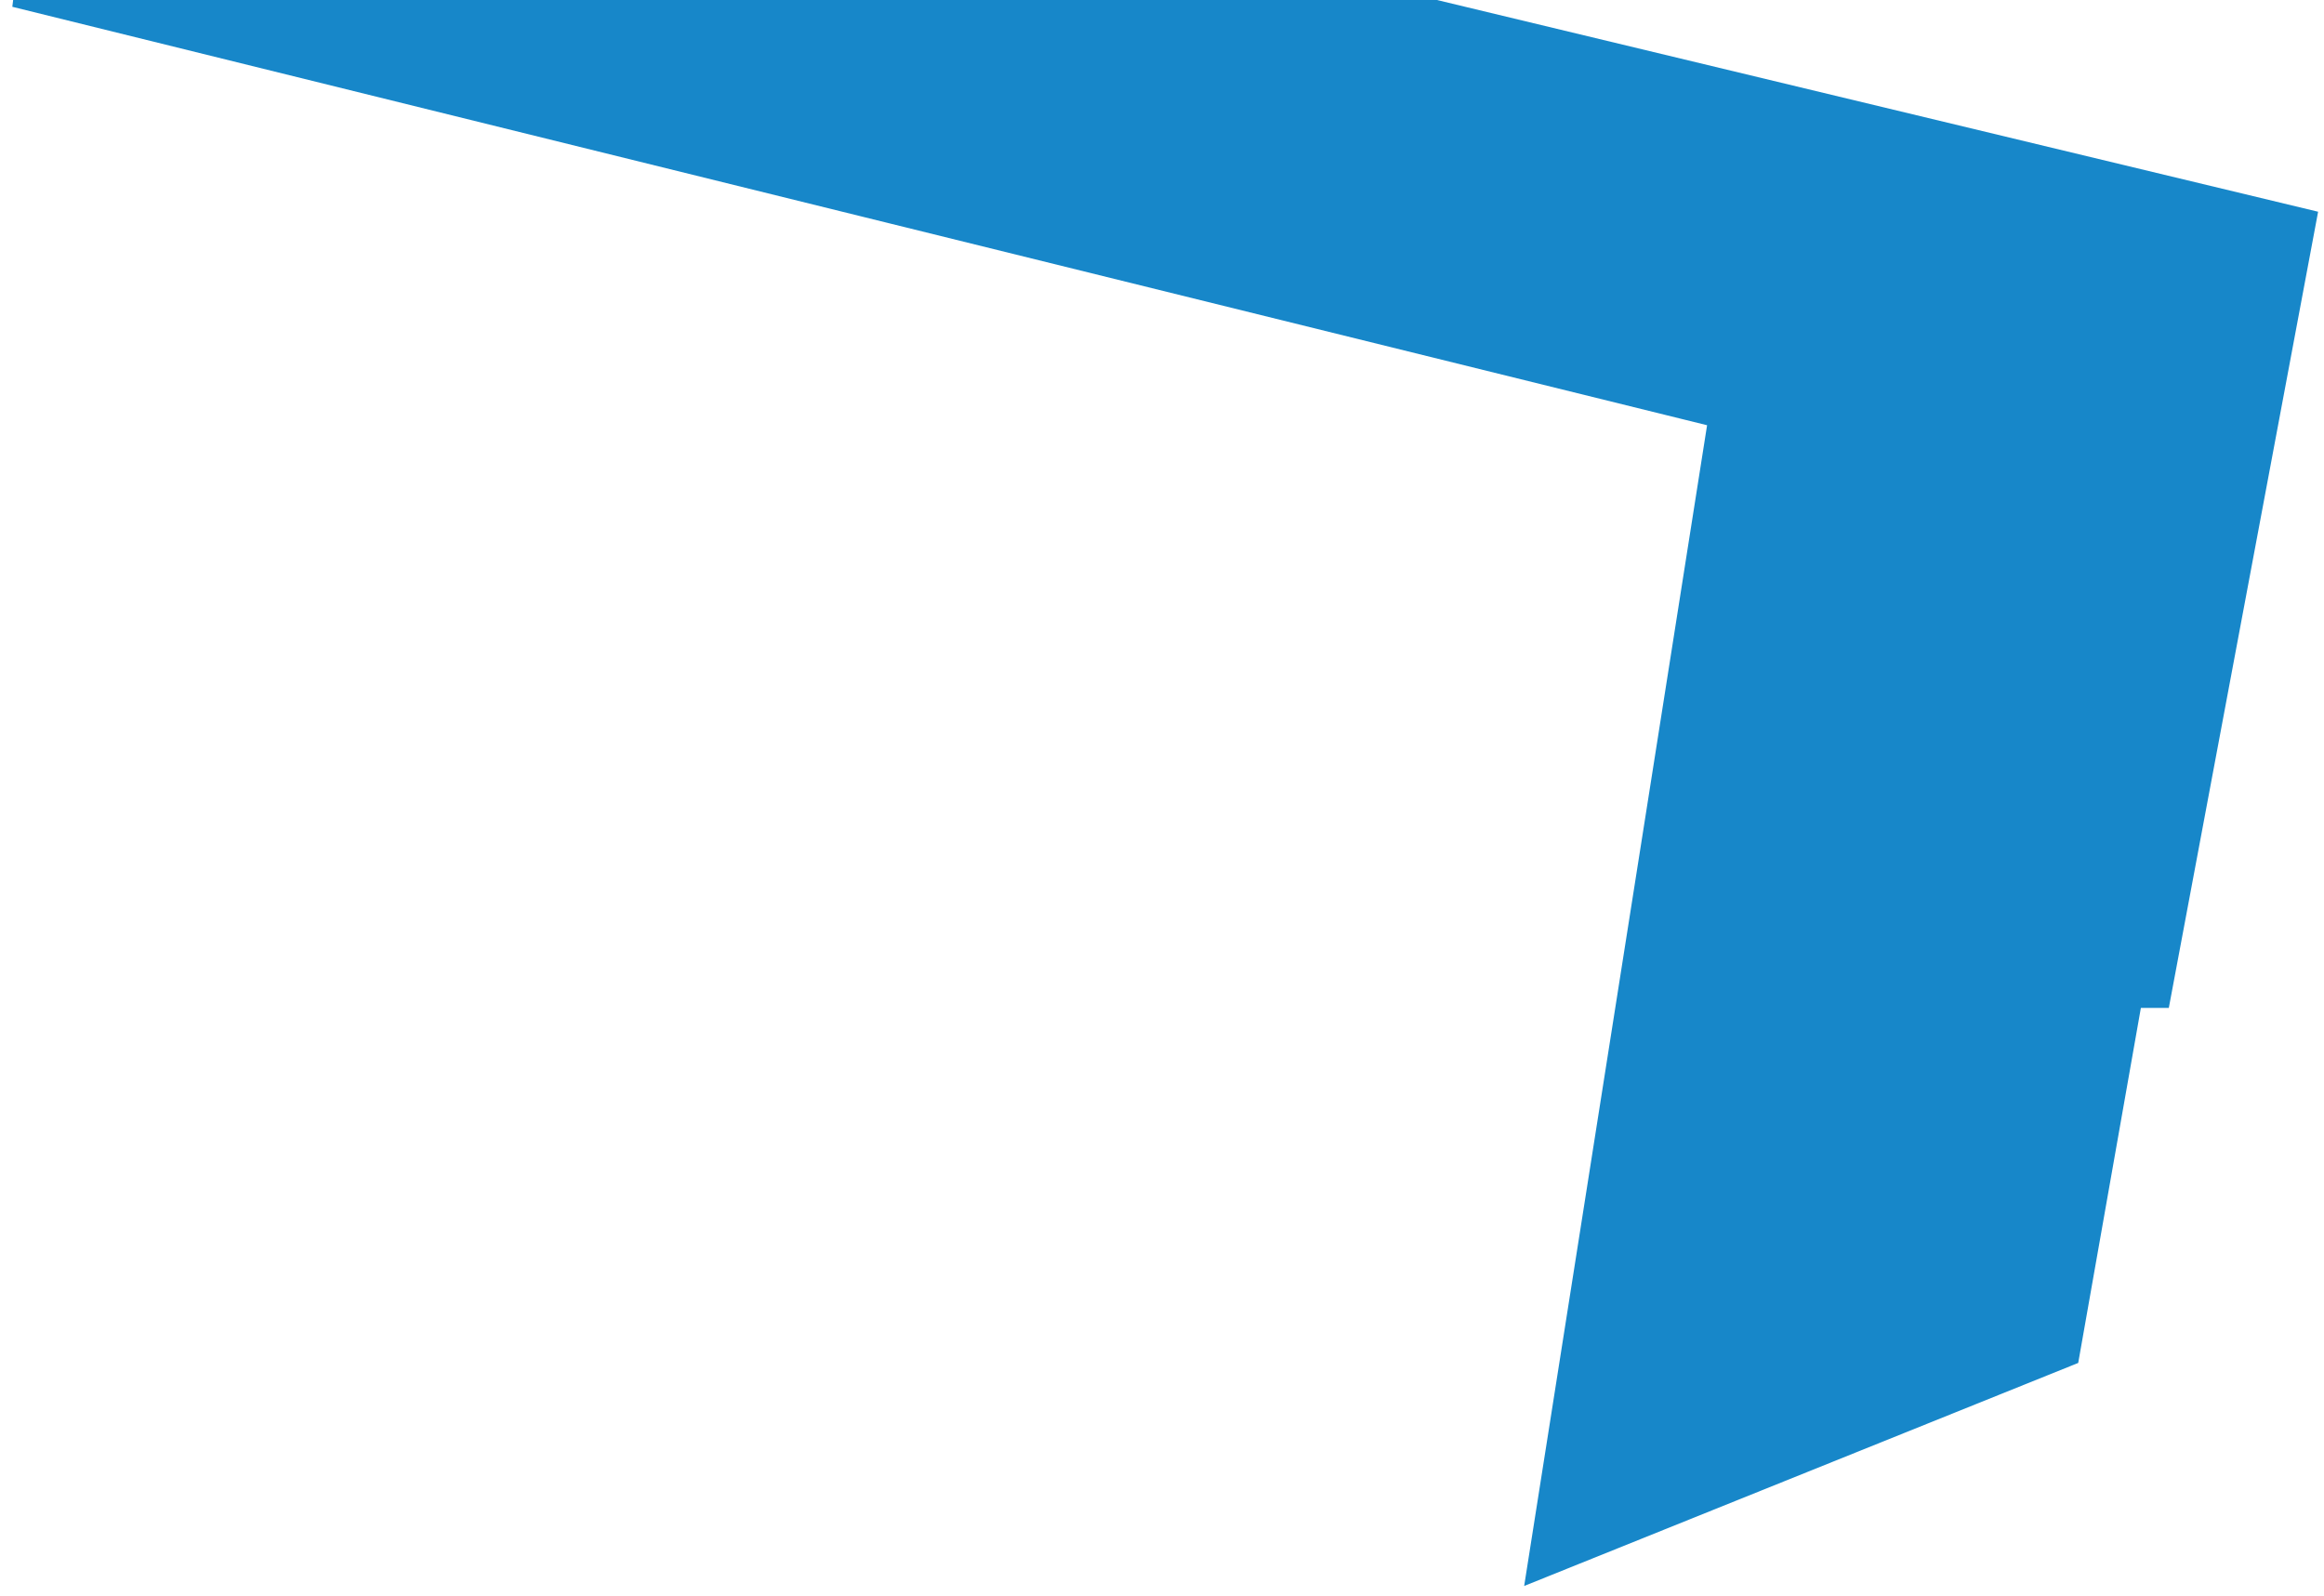 <?xml version="1.0" encoding="UTF-8"?> <svg xmlns="http://www.w3.org/2000/svg" width="166" height="114" viewBox="0 0 166 114" fill="none"> <path d="M148 97L109.5 112.5L122.5 30L1 0H100.5L165 15.5L154.5 71.5H152.5L148 97Z" fill="#1787C9" stroke="#1787C9"></path> </svg> 